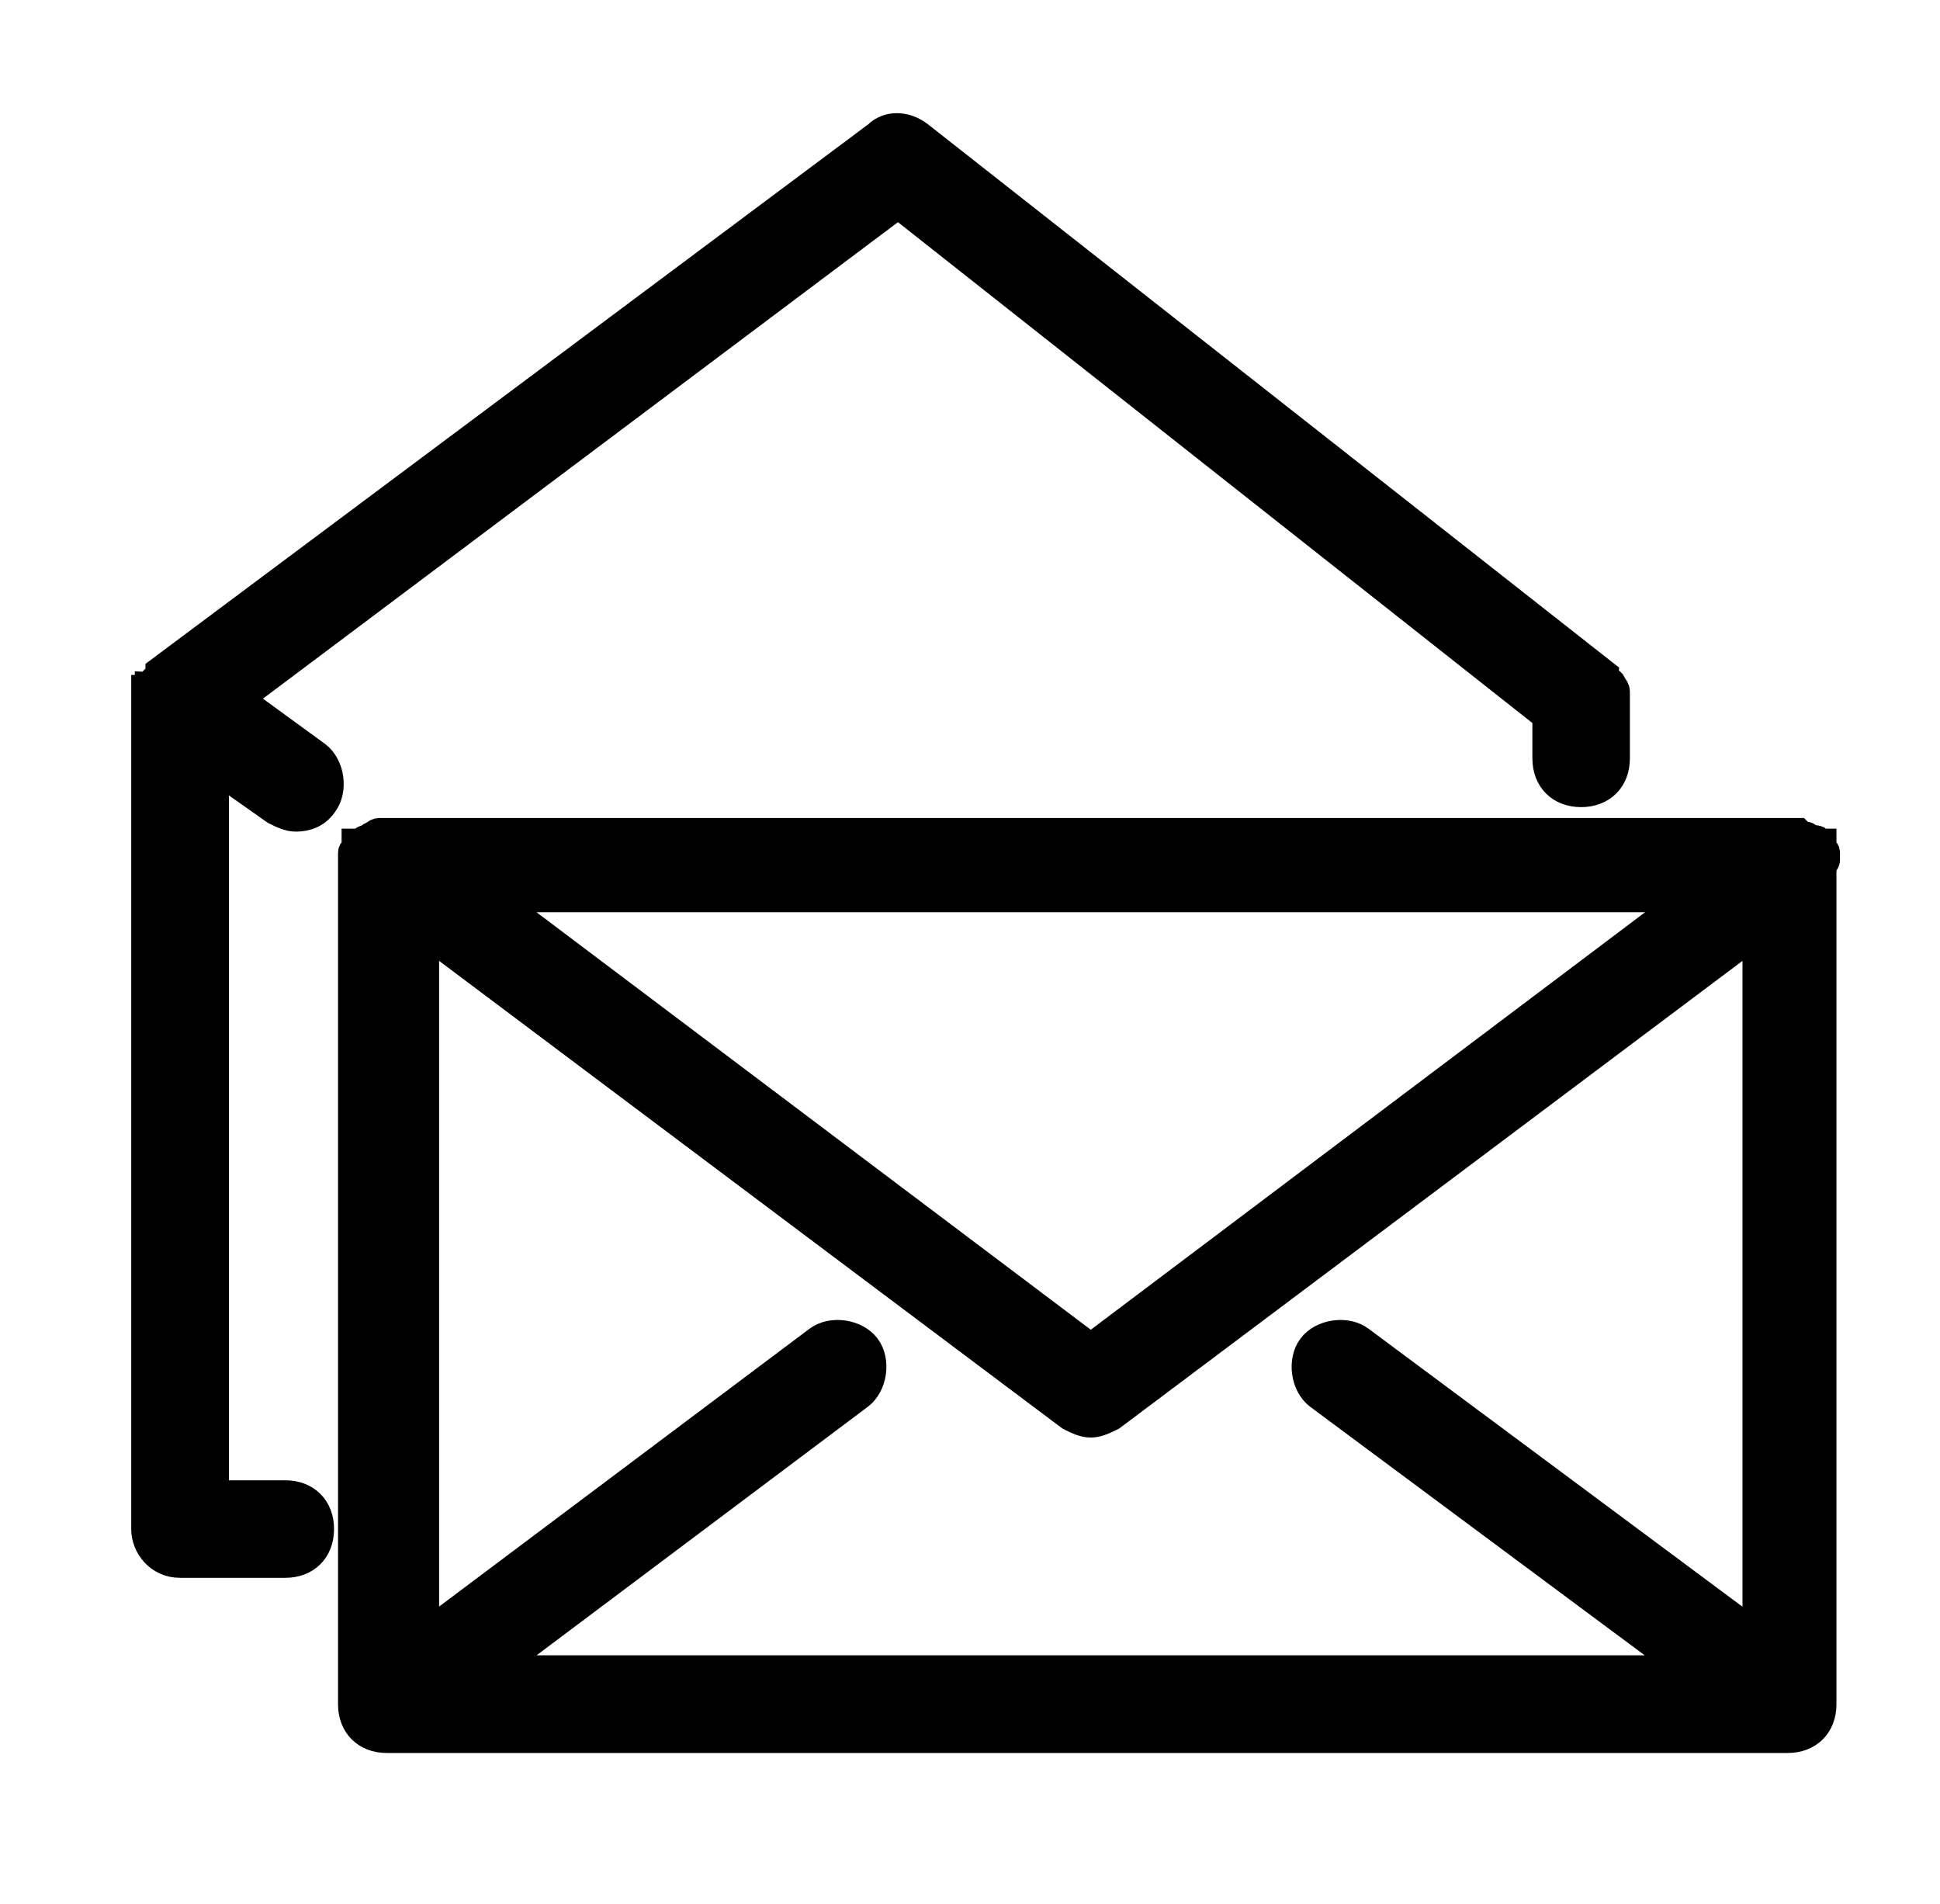 <svg width="53" height="52" viewBox="0 0 53 52" fill="none" xmlns="http://www.w3.org/2000/svg">
<path d="M4.924 42.72H7.794C8.37 42.72 8.751 42.338 8.751 41.763C8.751 41.188 8.37 40.806 7.794 40.806H5.88V21.001L7.506 22.149C7.697 22.246 7.888 22.339 8.082 22.339C8.37 22.339 8.657 22.242 8.848 21.958C9.136 21.577 9.039 20.904 8.657 20.62L6.553 19.087L24.538 5.595L42.239 19.566V20.713C42.239 21.289 42.62 21.67 43.196 21.67C43.771 21.67 44.153 21.289 44.153 20.713V18.897C44.153 18.831 44.121 18.769 44.055 18.706C44.055 18.609 43.958 18.609 43.958 18.609C43.958 18.512 43.861 18.512 43.861 18.418L25.11 3.682C24.729 3.394 24.25 3.394 23.963 3.682L4.348 18.321V18.418L4.251 18.515L4.154 18.613C4.154 18.613 4.154 18.71 4.057 18.71C4.057 18.71 4.057 18.807 3.96 18.807V41.763C3.96 42.241 4.341 42.72 4.917 42.72H4.924Z" fill="black" stroke="black" stroke-width="0.75" stroke-miterlimit="10"/>
<path d="M49.893 23.486V23.296C49.893 23.199 49.796 23.199 49.796 23.105V23.008H49.699C49.699 22.911 49.602 22.911 49.508 22.911C49.415 22.911 49.411 22.814 49.318 22.814C49.224 22.814 49.221 22.814 49.127 22.717H10.377C10.311 22.717 10.248 22.748 10.186 22.814C10.089 22.814 10.089 22.911 9.995 22.911C9.902 22.911 9.898 23.008 9.804 23.008H9.707V23.105C9.707 23.202 9.61 23.202 9.61 23.296V46.547C9.61 47.122 9.992 47.504 10.567 47.504H48.839C49.415 47.504 49.796 47.122 49.796 46.547V23.584C49.893 23.584 49.893 23.486 49.893 23.486ZM37.167 36.594C36.786 36.306 36.113 36.403 35.829 36.785C35.541 37.166 35.638 37.838 36.019 38.123L46.066 45.586H13.535L23.484 38.123C23.865 37.835 23.962 37.166 23.675 36.785C23.387 36.403 22.718 36.306 22.337 36.594L11.621 44.63V25.494L29.225 38.698C29.415 38.795 29.606 38.889 29.8 38.889C29.994 38.889 30.182 38.792 30.376 38.698L47.979 25.494V44.63L37.167 36.594ZM13.535 24.54H46.066L29.8 36.788L13.535 24.54Z" fill="black" stroke="black" stroke-width="0.75" stroke-miterlimit="10"/>
</svg>
